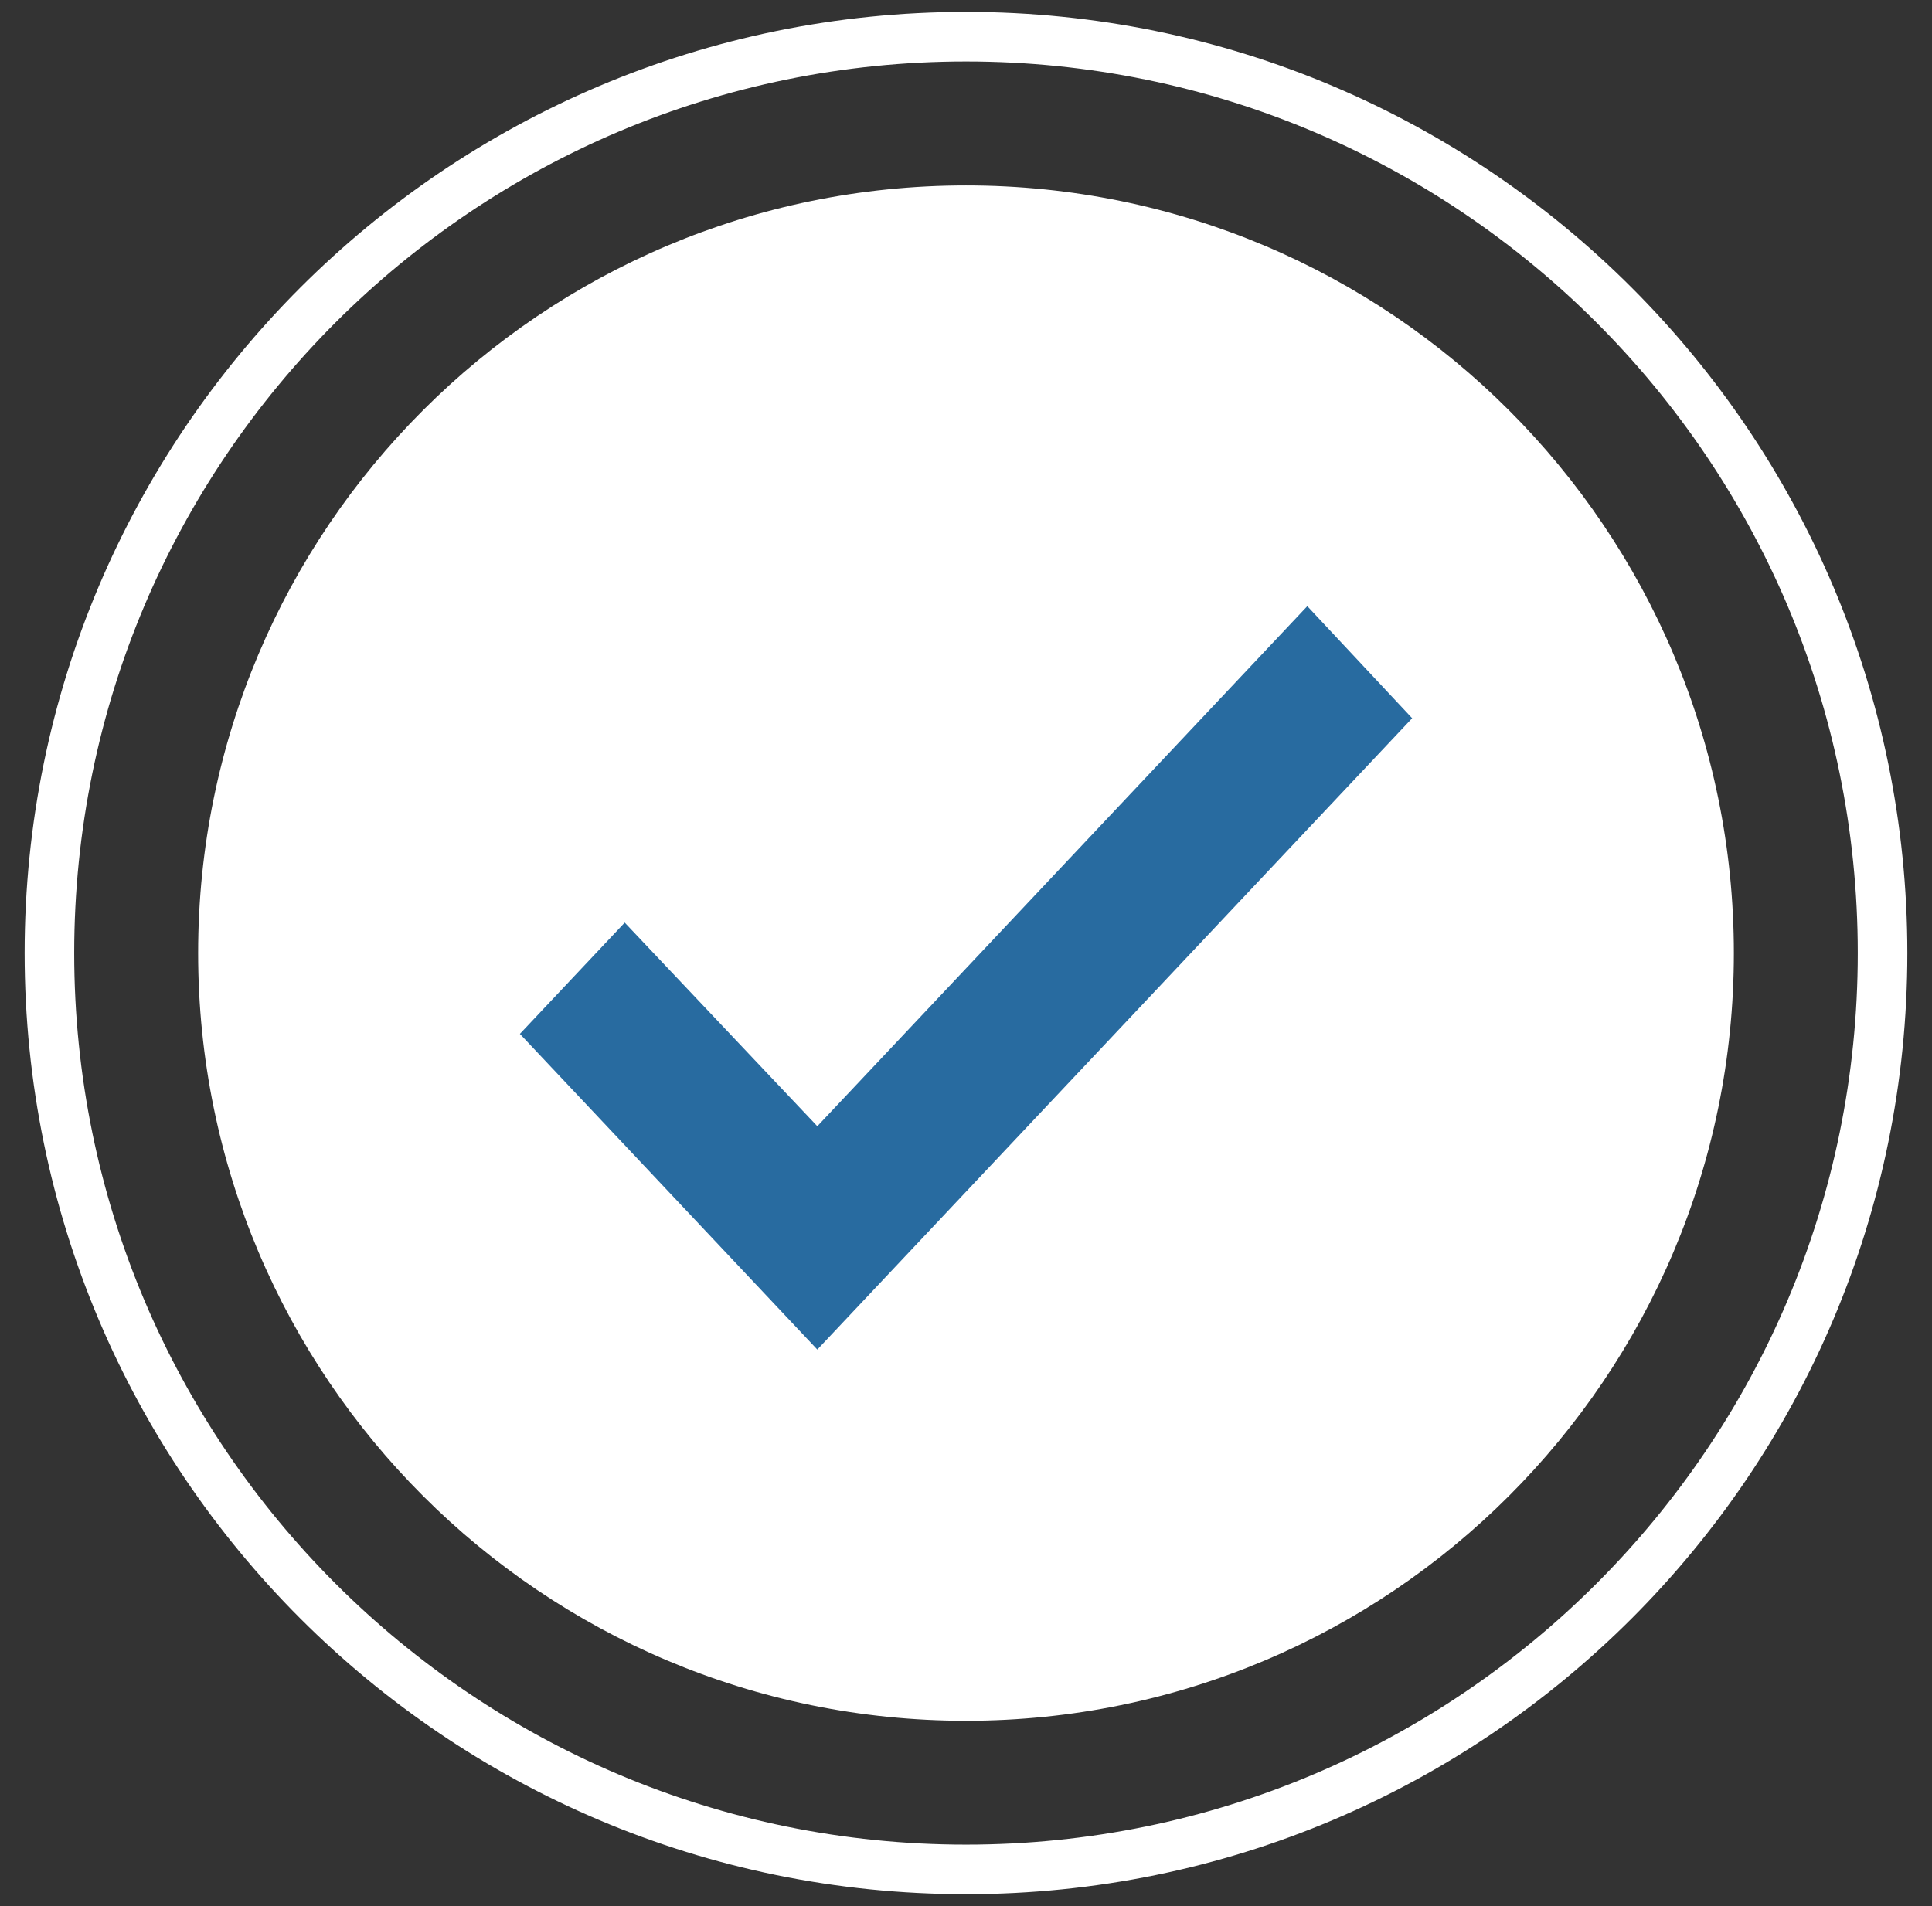 <svg width="76" height="75" viewBox="0 0 76 75" fill="none" xmlns="http://www.w3.org/2000/svg">
<rect x="0" y="0" width="76" height="75" fill="#333333" stroke="none"/>
<path d="M38 73.556C57.913 73.556 74.055 57.414 74.055 37.501C74.055 17.588 57.913 1.445 38 1.445C18.087 1.445 1.944 17.588 1.944 37.501C1.944 57.414 18.087 73.556 38 73.556Z" stroke="white" stroke-width="1.95" stroke-miterlimit="10"/>
<path d="M38 67.708C54.682 67.708 68.206 54.184 68.206 37.502C68.206 20.82 54.682 7.297 38 7.297C21.318 7.297 7.794 20.82 7.794 37.502C7.794 54.184 21.318 67.708 38 67.708Z" fill="white"/>
<path d="M51.426 23.852L32.151 44.314L24.575 36.303L20.451 40.681L32.151 53.102L55.551 28.261L51.426 23.852Z" fill="#286BA0"/>
</svg>
